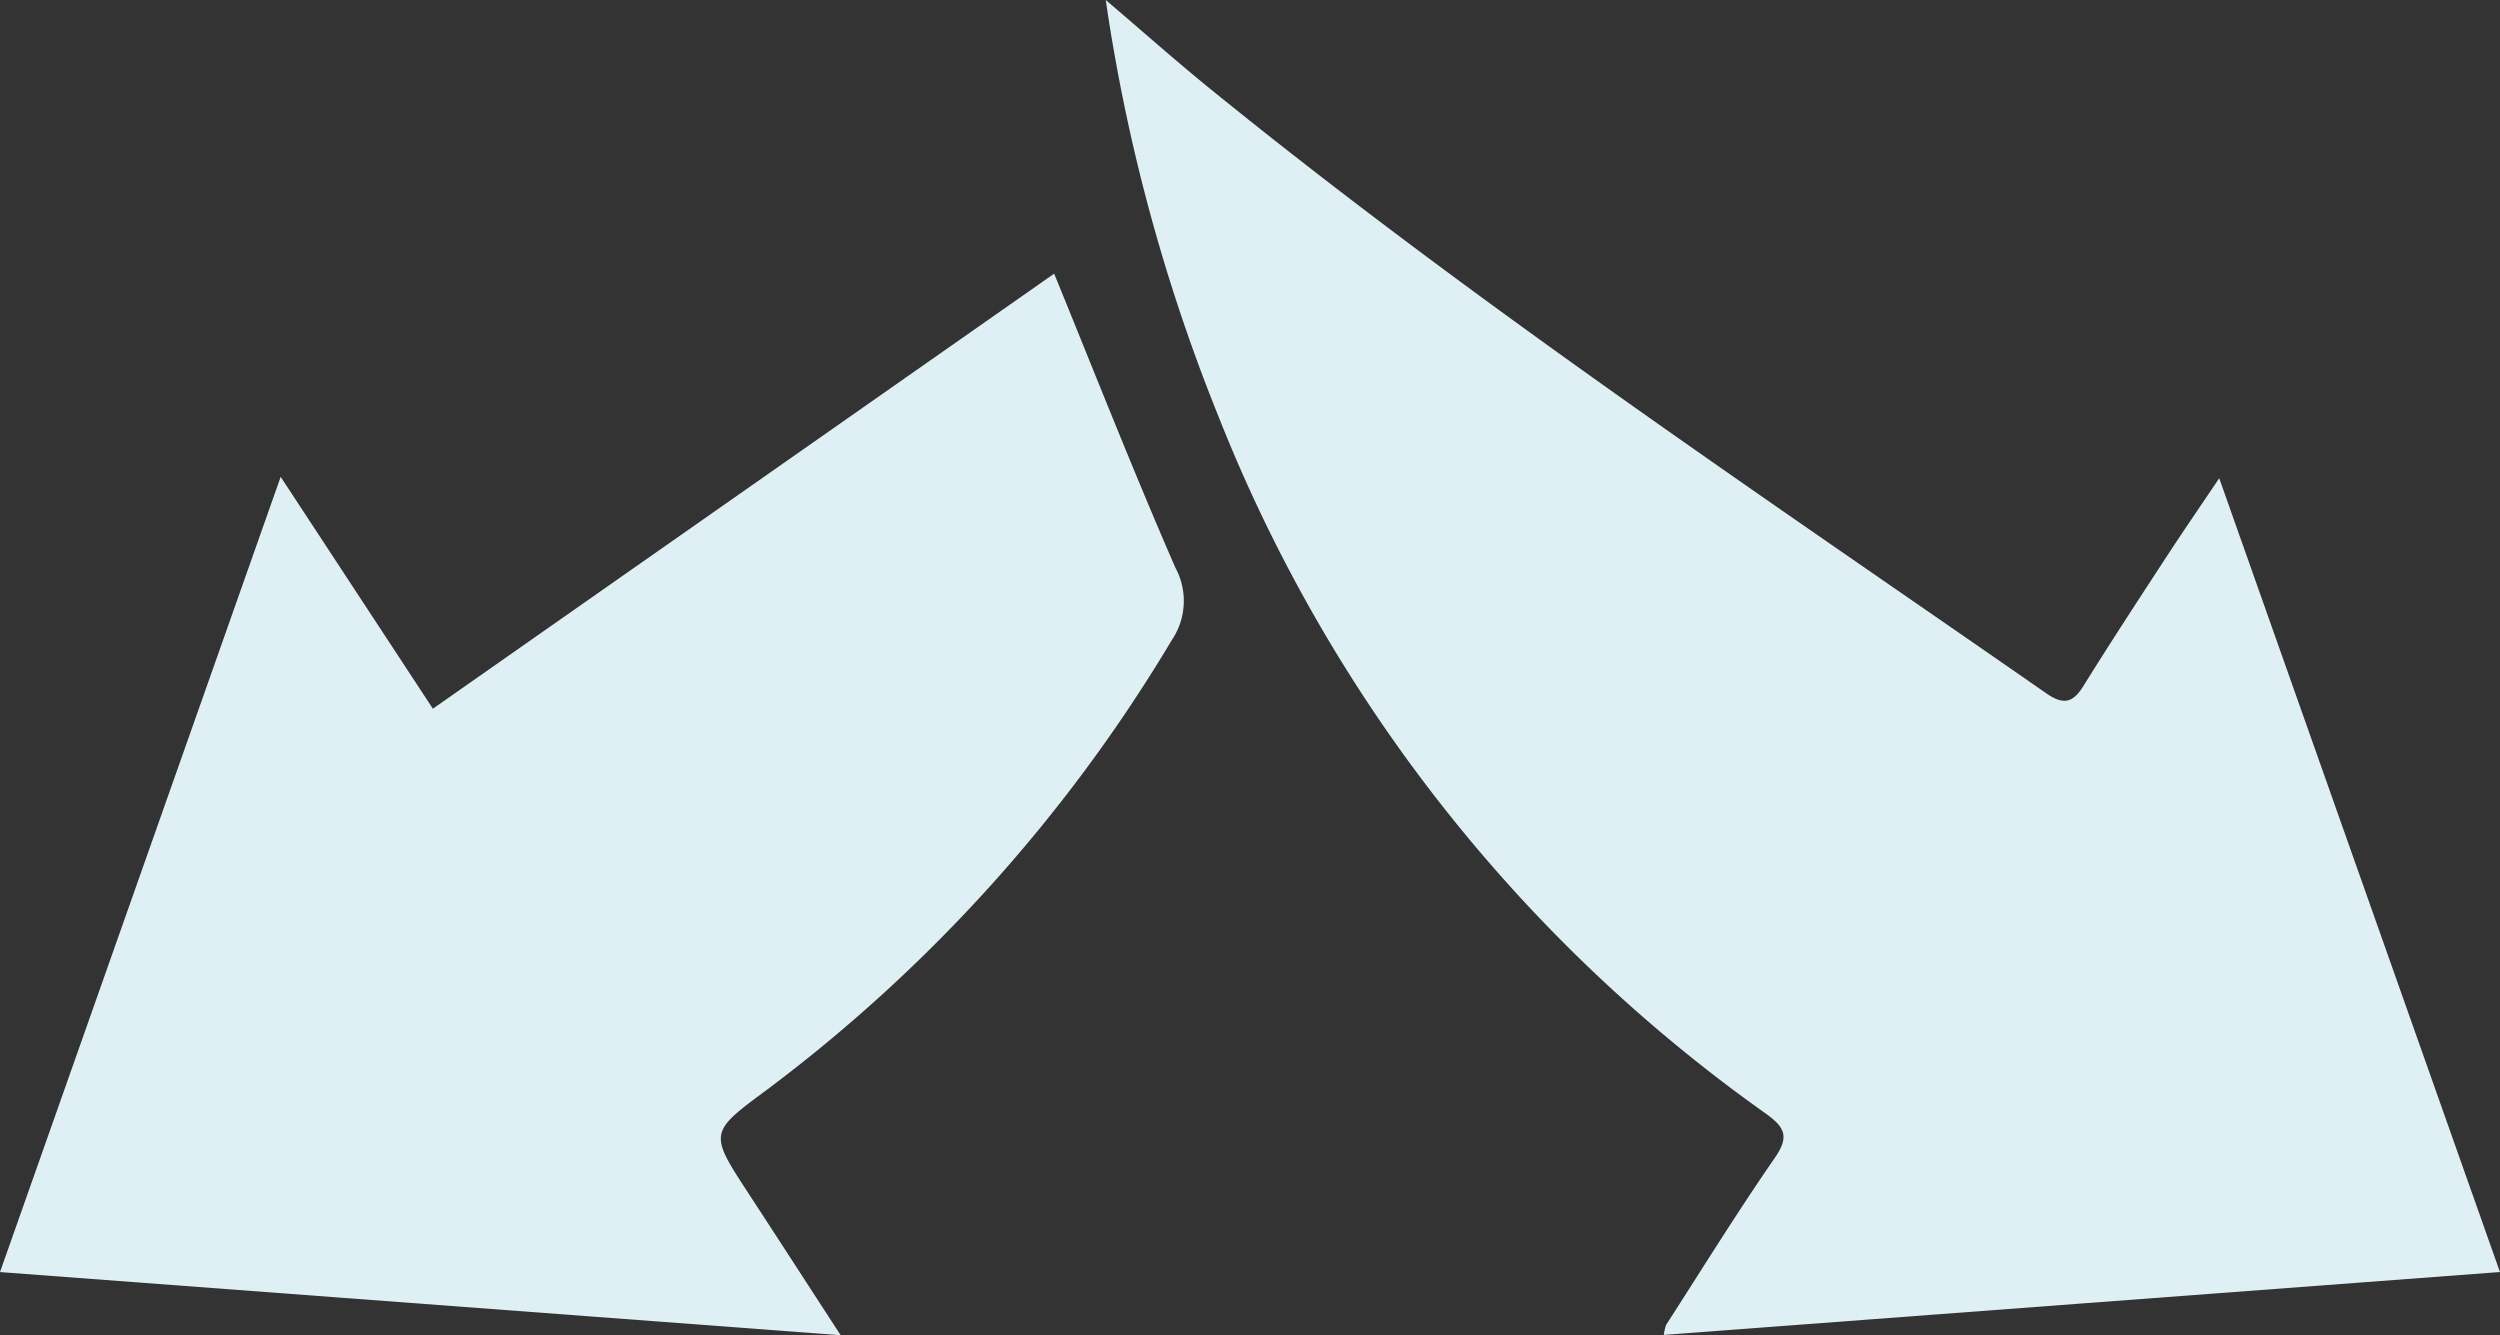<svg data-name="Gruppe 16" xmlns="http://www.w3.org/2000/svg" width="158" height="84.386"><rect width="100%" height="100%" fill="#333333" stroke="none"/><defs><clipPath id="a"><path data-name="Rechteck 35" fill="#def0f4" d="M0 0h158v84.386H0z"/></clipPath></defs><g data-name="Gruppe 15" clip-path="url(#a)" fill="#def0f4"><path data-name="Pfad 8" d="M105.154 84.368a2.991 2.991 0 0 1 .147-.64c2.268-3.52 4.471-7.085 6.851-10.526.941-1.36.681-1.944-.589-2.848A98.3 98.3 0 0 1 76.989 26.27 114.2 114.2 0 0 1 69.883 0c2.391 2.037 4.493 3.905 6.675 5.675 16.884 13.692 34.945 25.756 52.771 38.146 1.03.716 1.652.645 2.325-.439 1.7-2.735 3.464-5.429 5.224-8.126 1.032-1.582 2.1-3.138 3.377-5.032l17.742 50.168-52.845 3.975"/><path data-name="Pfad 9" d="M74.039 40.486A98.6 98.6 0 0 1 48.473 68.87c-3.679 2.717-3.668 2.725-1.137 6.6 1.852 2.837 3.693 5.682 5.794 8.917L0 80.395l17.739-50.258 9.619 14.653 39.264-27.495c2.552 6.242 4.99 12.454 7.655 18.567a4.422 4.422 0 0 1-.238 4.621"/></g></svg>